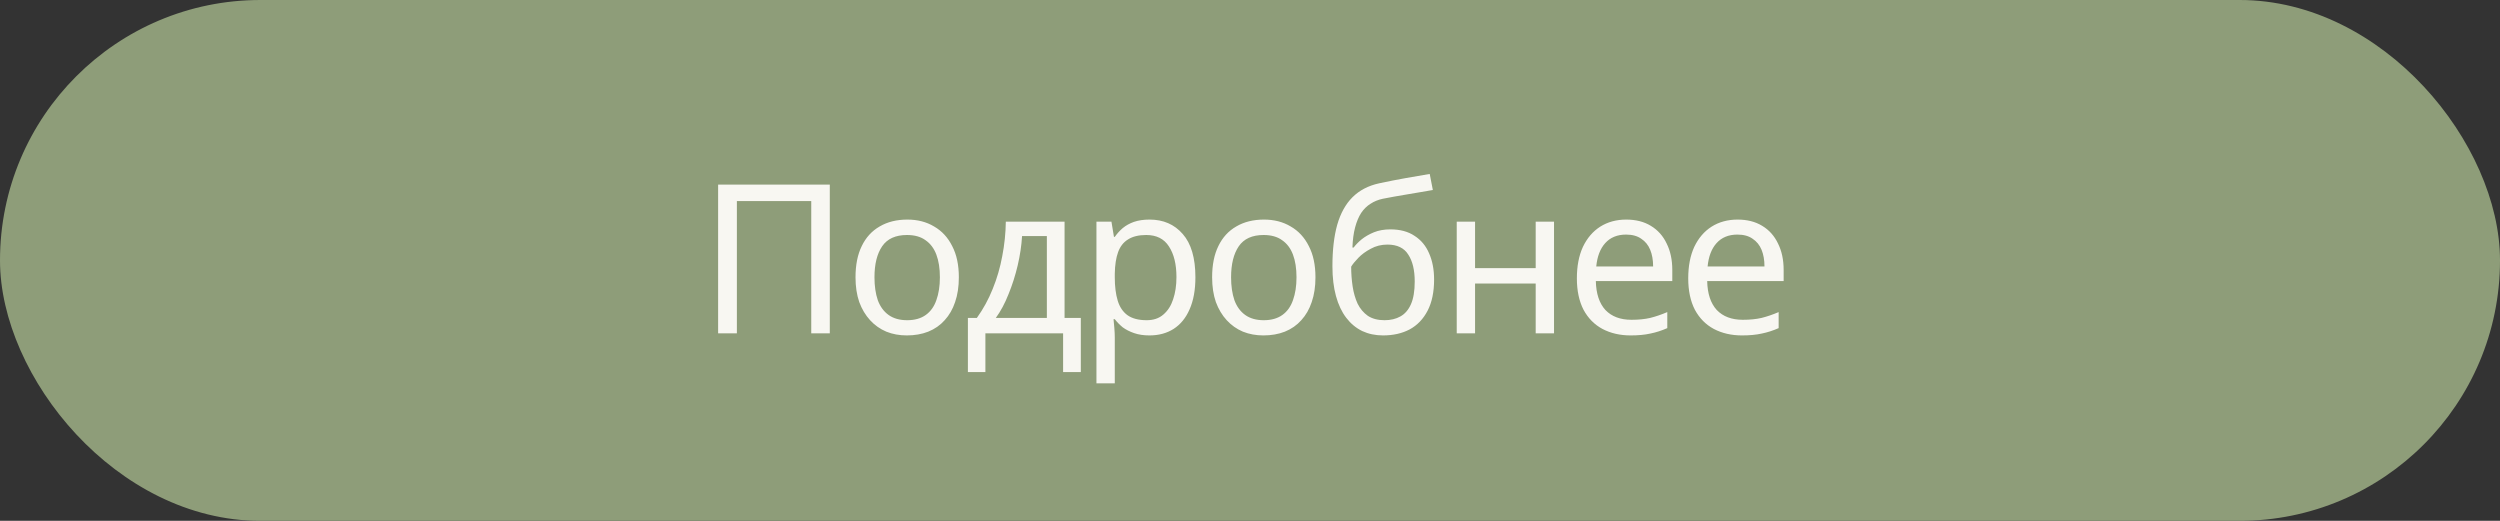 <?xml version="1.0" encoding="UTF-8"?> <svg xmlns="http://www.w3.org/2000/svg" width="240" height="50" viewBox="0 0 240 50" fill="none"><rect x="0" y="0" width="240" height="50" fill="#333333" stroke="none"/><rect width="240" height="50" rx="25" fill="#8E9D79"></rect><path d="M68.94 32V17.72H79.66V32H77.88V19.3H70.74V32H68.94ZM92.049 26.62C92.049 27.513 91.929 28.307 91.689 29C91.462 29.68 91.129 30.26 90.689 30.74C90.262 31.22 89.736 31.587 89.109 31.84C88.496 32.08 87.809 32.2 87.049 32.2C86.342 32.2 85.689 32.08 85.089 31.84C84.489 31.587 83.969 31.22 83.529 30.74C83.089 30.26 82.742 29.68 82.489 29C82.249 28.307 82.129 27.513 82.129 26.62C82.129 25.433 82.329 24.433 82.729 23.62C83.129 22.793 83.702 22.167 84.449 21.74C85.196 21.3 86.082 21.08 87.109 21.08C88.082 21.08 88.936 21.3 89.669 21.74C90.416 22.167 90.996 22.793 91.409 23.62C91.836 24.433 92.049 25.433 92.049 26.62ZM83.949 26.62C83.949 27.46 84.056 28.193 84.269 28.82C84.496 29.433 84.842 29.907 85.309 30.24C85.776 30.573 86.369 30.74 87.089 30.74C87.809 30.74 88.402 30.573 88.869 30.24C89.336 29.907 89.676 29.433 89.889 28.82C90.116 28.193 90.229 27.46 90.229 26.62C90.229 25.767 90.116 25.04 89.889 24.44C89.662 23.84 89.316 23.38 88.849 23.06C88.396 22.727 87.802 22.56 87.069 22.56C85.976 22.56 85.182 22.92 84.689 23.64C84.196 24.36 83.949 25.353 83.949 26.62ZM102.198 21.28V30.52H103.758V35.72H102.058V32H94.598V35.72H92.918V30.52H93.778C94.392 29.667 94.898 28.74 95.298 27.74C95.712 26.727 96.018 25.673 96.218 24.58C96.432 23.473 96.545 22.373 96.558 21.28H102.198ZM98.118 22.66C98.065 23.567 97.925 24.507 97.698 25.48C97.472 26.44 97.178 27.36 96.818 28.24C96.472 29.12 96.065 29.88 95.598 30.52H100.498V22.66H98.118ZM110.359 21.08C111.679 21.08 112.739 21.54 113.539 22.46C114.353 23.38 114.759 24.767 114.759 26.62C114.759 27.833 114.573 28.86 114.199 29.7C113.839 30.527 113.326 31.153 112.659 31.58C112.006 31.993 111.233 32.2 110.339 32.2C109.793 32.2 109.306 32.127 108.879 31.98C108.453 31.833 108.086 31.647 107.779 31.42C107.486 31.18 107.233 30.92 107.019 30.64H106.899C106.926 30.867 106.953 31.153 106.979 31.5C107.006 31.847 107.019 32.147 107.019 32.4V36.8H105.259V21.28H106.699L106.939 22.74H107.019C107.233 22.433 107.486 22.153 107.779 21.9C108.086 21.647 108.446 21.447 108.859 21.3C109.286 21.153 109.786 21.08 110.359 21.08ZM110.039 22.56C109.319 22.56 108.739 22.7 108.299 22.98C107.859 23.247 107.539 23.653 107.339 24.2C107.139 24.747 107.033 25.44 107.019 26.28V26.62C107.019 27.5 107.113 28.247 107.299 28.86C107.486 29.473 107.799 29.94 108.239 30.26C108.693 30.58 109.306 30.74 110.079 30.74C110.733 30.74 111.266 30.56 111.679 30.2C112.106 29.84 112.419 29.353 112.619 28.74C112.833 28.113 112.939 27.4 112.939 26.6C112.939 25.373 112.699 24.393 112.219 23.66C111.753 22.927 111.026 22.56 110.039 22.56ZM126.284 26.62C126.284 27.513 126.164 28.307 125.924 29C125.697 29.68 125.364 30.26 124.924 30.74C124.497 31.22 123.971 31.587 123.344 31.84C122.731 32.08 122.044 32.2 121.284 32.2C120.577 32.2 119.924 32.08 119.324 31.84C118.724 31.587 118.204 31.22 117.764 30.74C117.324 30.26 116.977 29.68 116.724 29C116.484 28.307 116.364 27.513 116.364 26.62C116.364 25.433 116.564 24.433 116.964 23.62C117.364 22.793 117.937 22.167 118.684 21.74C119.431 21.3 120.317 21.08 121.344 21.08C122.317 21.08 123.171 21.3 123.904 21.74C124.651 22.167 125.231 22.793 125.644 23.62C126.071 24.433 126.284 25.433 126.284 26.62ZM118.184 26.62C118.184 27.46 118.291 28.193 118.504 28.82C118.731 29.433 119.077 29.907 119.544 30.24C120.011 30.573 120.604 30.74 121.324 30.74C122.044 30.74 122.637 30.573 123.104 30.24C123.571 29.907 123.911 29.433 124.124 28.82C124.351 28.193 124.464 27.46 124.464 26.62C124.464 25.767 124.351 25.04 124.124 24.44C123.897 23.84 123.551 23.38 123.084 23.06C122.631 22.727 122.037 22.56 121.304 22.56C120.211 22.56 119.417 22.92 118.924 23.64C118.431 24.36 118.184 25.353 118.184 26.62ZM127.913 25.56C127.913 24 128.067 22.673 128.373 21.58C128.693 20.473 129.18 19.593 129.833 18.94C130.5 18.273 131.353 17.827 132.393 17.6C133.26 17.413 134.107 17.247 134.933 17.1C135.76 16.953 136.533 16.82 137.253 16.7L137.553 18.24C137.207 18.293 136.82 18.36 136.393 18.44C135.967 18.507 135.533 18.58 135.093 18.66C134.653 18.727 134.227 18.8 133.813 18.88C133.413 18.947 133.06 19.013 132.753 19.08C132.313 19.173 131.92 19.333 131.573 19.56C131.227 19.773 130.927 20.067 130.673 20.44C130.433 20.813 130.24 21.273 130.093 21.82C129.947 22.367 129.86 23.013 129.833 23.76H129.953C130.14 23.507 130.393 23.247 130.713 22.98C131.047 22.713 131.44 22.487 131.893 22.3C132.36 22.113 132.887 22.02 133.473 22.02C134.407 22.02 135.18 22.227 135.793 22.64C136.42 23.04 136.887 23.6 137.193 24.32C137.513 25.04 137.673 25.88 137.673 26.84C137.673 28.027 137.467 29.02 137.053 29.82C136.64 30.62 136.067 31.22 135.333 31.62C134.6 32.007 133.747 32.2 132.773 32.2C132.04 32.2 131.373 32.06 130.773 31.78C130.173 31.487 129.66 31.06 129.233 30.5C128.807 29.94 128.48 29.247 128.253 28.42C128.027 27.593 127.913 26.64 127.913 25.56ZM132.913 30.74C133.5 30.74 134.007 30.62 134.433 30.38C134.873 30.14 135.213 29.747 135.453 29.2C135.693 28.653 135.813 27.927 135.813 27.02C135.813 25.927 135.607 25.067 135.193 24.44C134.793 23.8 134.127 23.48 133.193 23.48C132.607 23.48 132.073 23.613 131.593 23.88C131.113 24.133 130.713 24.427 130.393 24.76C130.073 25.093 129.847 25.373 129.713 25.6C129.713 26.253 129.76 26.887 129.853 27.5C129.947 28.113 130.107 28.667 130.333 29.16C130.573 29.64 130.9 30.027 131.313 30.32C131.74 30.6 132.273 30.74 132.913 30.74ZM141.606 21.28V25.74H147.426V21.28H149.186V32H147.426V27.22H141.606V32H139.846V21.28H141.606ZM156.12 21.08C157.04 21.08 157.827 21.28 158.48 21.68C159.147 22.08 159.654 22.647 160 23.38C160.36 24.1 160.54 24.947 160.54 25.92V26.98H153.2C153.227 28.193 153.534 29.12 154.12 29.76C154.72 30.387 155.554 30.7 156.62 30.7C157.3 30.7 157.9 30.64 158.42 30.52C158.954 30.387 159.5 30.2 160.06 29.96V31.5C159.514 31.74 158.974 31.913 158.44 32.02C157.907 32.14 157.274 32.2 156.54 32.2C155.527 32.2 154.627 31.993 153.84 31.58C153.067 31.167 152.46 30.553 152.02 29.74C151.594 28.913 151.38 27.907 151.38 26.72C151.38 25.547 151.574 24.54 151.96 23.7C152.36 22.86 152.914 22.213 153.62 21.76C154.34 21.307 155.174 21.08 156.12 21.08ZM156.1 22.52C155.26 22.52 154.594 22.793 154.1 23.34C153.62 23.873 153.334 24.62 153.24 25.58H158.7C158.7 24.967 158.607 24.433 158.42 23.98C158.234 23.527 157.947 23.173 157.56 22.92C157.187 22.653 156.7 22.52 156.1 22.52ZM166.81 21.08C167.73 21.08 168.516 21.28 169.17 21.68C169.836 22.08 170.343 22.647 170.69 23.38C171.05 24.1 171.23 24.947 171.23 25.92V26.98H163.89C163.916 28.193 164.223 29.12 164.81 29.76C165.41 30.387 166.243 30.7 167.31 30.7C167.99 30.7 168.59 30.64 169.11 30.52C169.643 30.387 170.19 30.2 170.75 29.96V31.5C170.203 31.74 169.663 31.913 169.13 32.02C168.596 32.14 167.963 32.2 167.23 32.2C166.216 32.2 165.316 31.993 164.53 31.58C163.756 31.167 163.15 30.553 162.71 29.74C162.283 28.913 162.07 27.907 162.07 26.72C162.07 25.547 162.263 24.54 162.65 23.7C163.05 22.86 163.603 22.213 164.31 21.76C165.03 21.307 165.863 21.08 166.81 21.08ZM166.79 22.52C165.95 22.52 165.283 22.793 164.79 23.34C164.31 23.873 164.023 24.62 163.93 25.58H169.39C169.39 24.967 169.296 24.433 169.11 23.98C168.923 23.527 168.636 23.173 168.25 22.92C167.876 22.653 167.39 22.52 166.79 22.52Z" fill="#F8F7F2"></path></svg> 